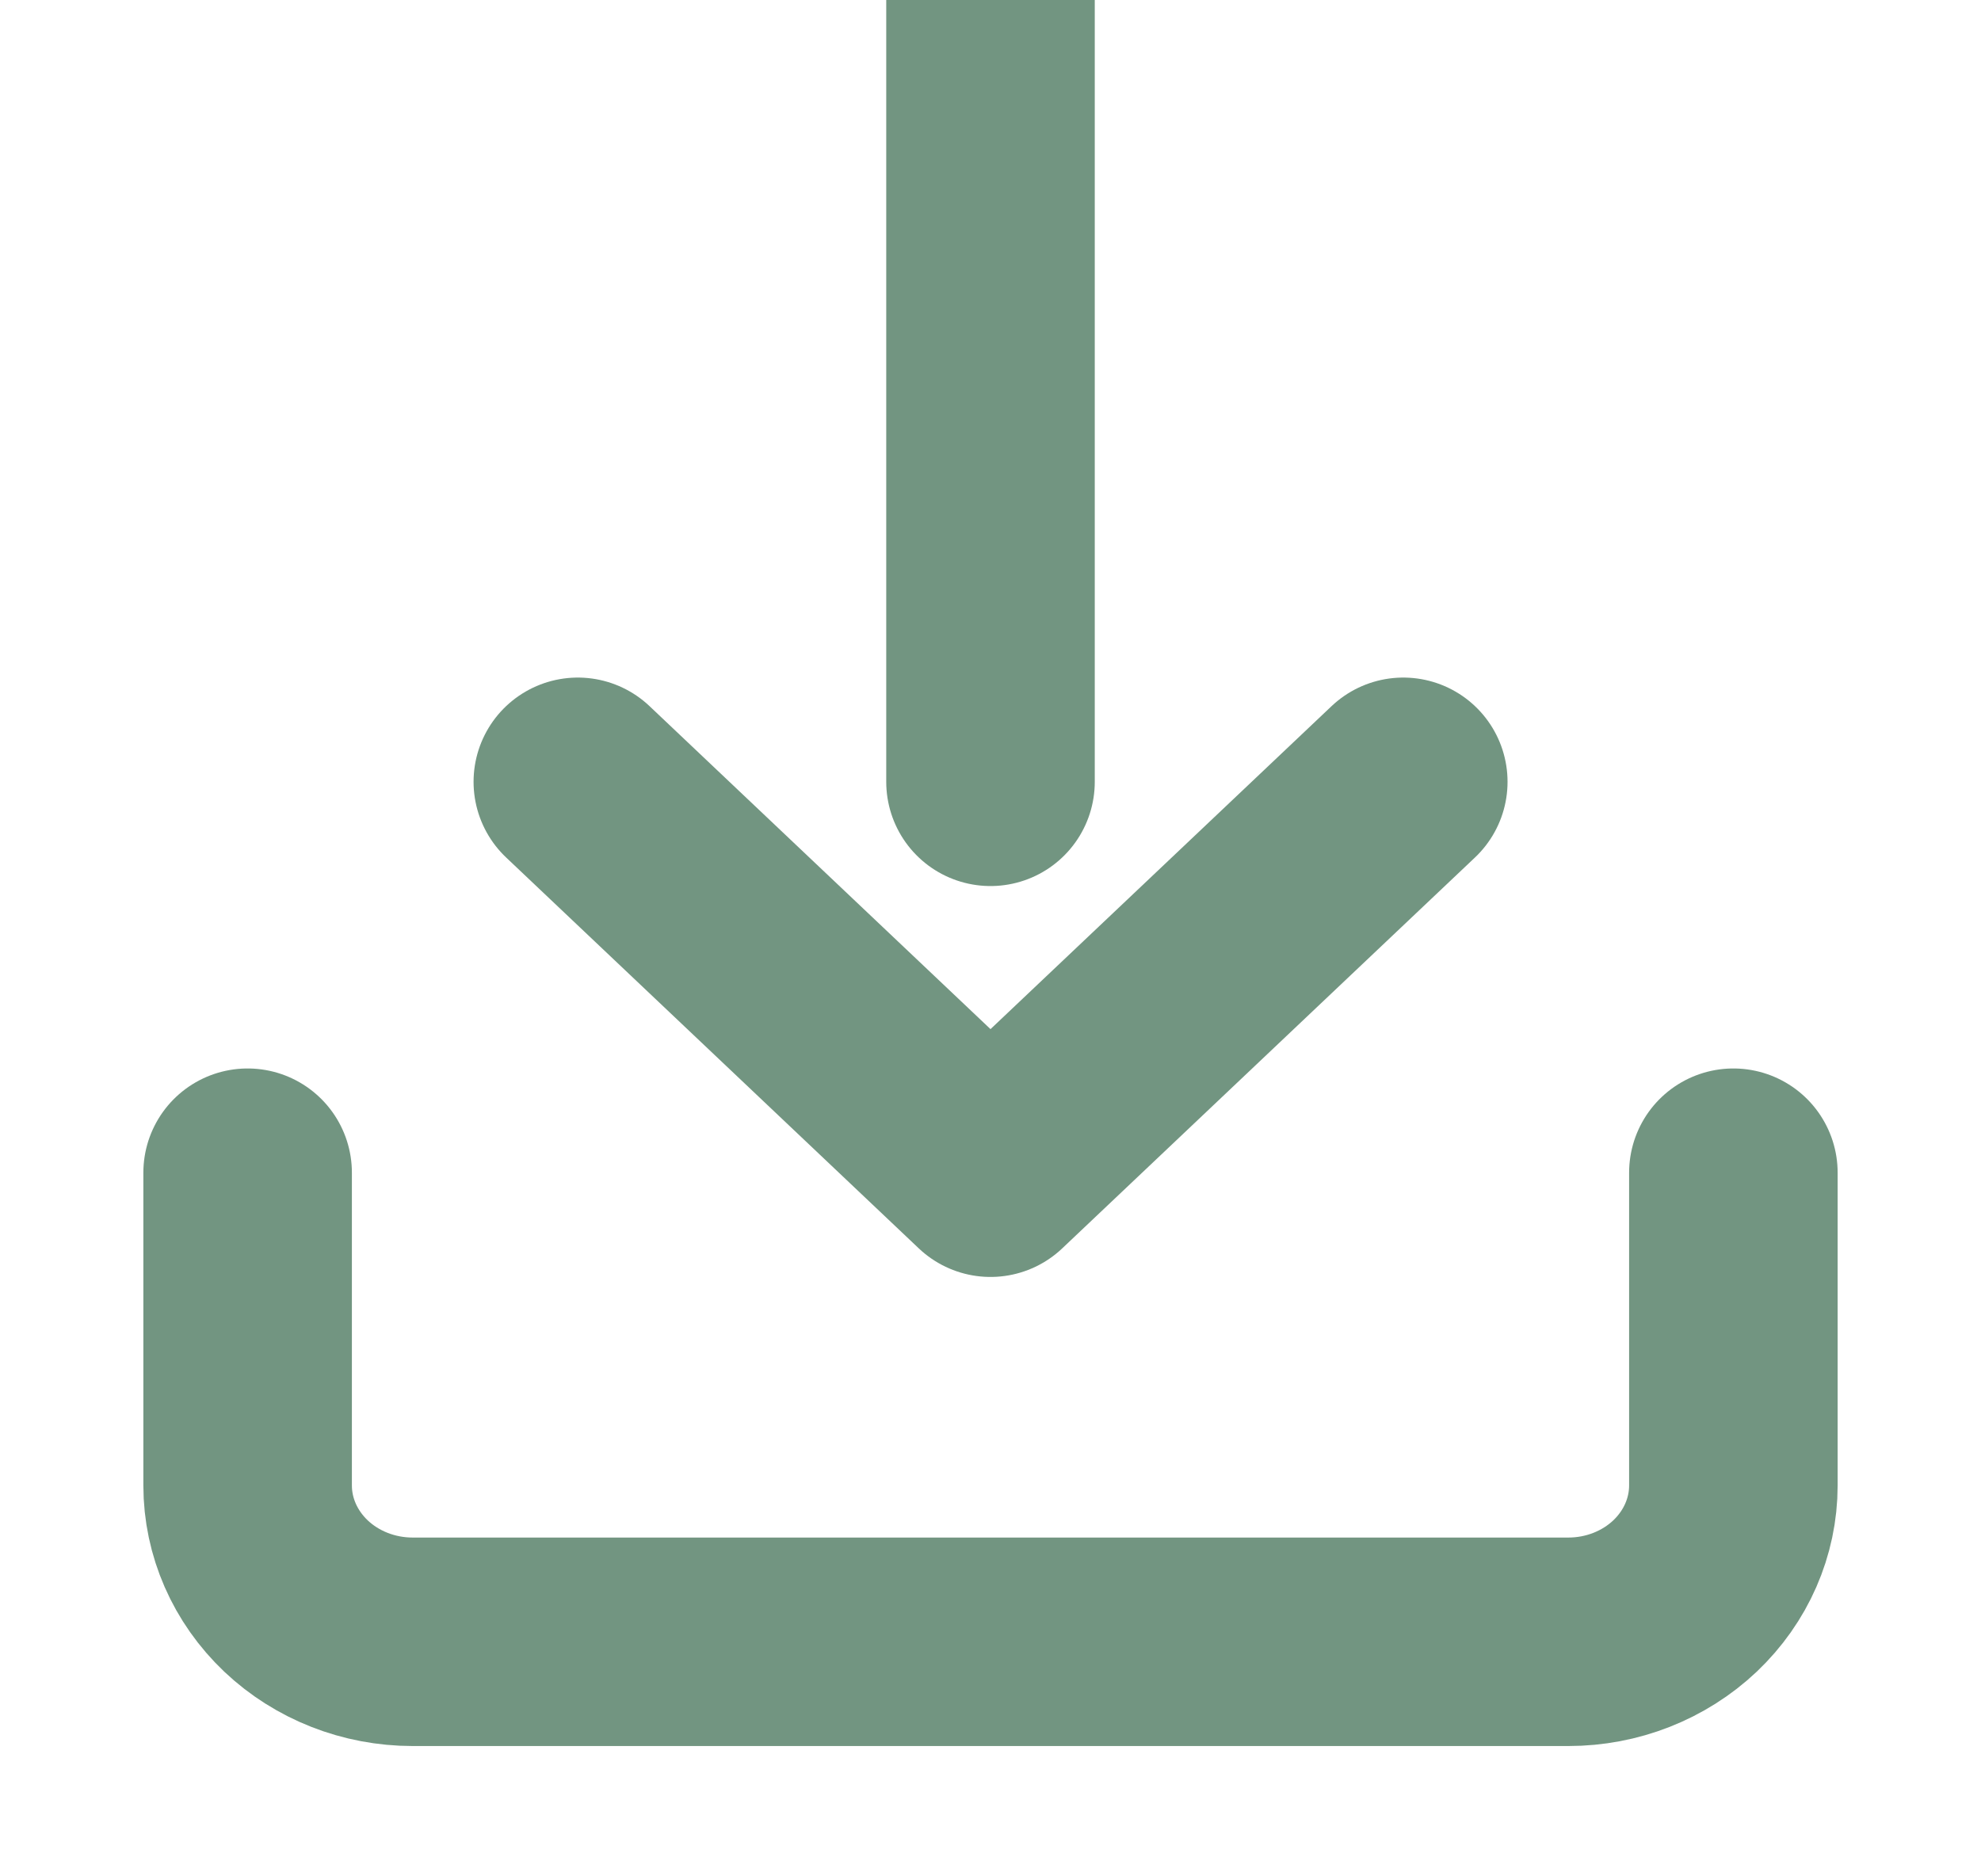 <svg width="19" height="18" viewBox="0 0 19 18" fill="none" xmlns="http://www.w3.org/2000/svg">
<g clip-path="url(#clip0_77_5964)">
<path d="M16.625 11.25V14.25C16.625 14.648 16.458 15.029 16.161 15.311C15.864 15.592 15.462 15.75 15.042 15.75H3.958C3.538 15.75 3.136 15.592 2.839 15.311C2.542 15.029 2.375 14.648 2.375 14.25V11.25" stroke="#729581" stroke-width="2" stroke-linecap="round" stroke-linejoin="round"/>
<path d="M5.542 7.5L9.5 11.25L13.459 7.5" stroke="#729581" stroke-width="2" stroke-linecap="round" stroke-linejoin="round"/>
<path d="M9.5 7.5V-1.5" stroke="#729581" stroke-width="2" stroke-linecap="round" stroke-linejoin="round"/>
</g>
<defs>
<clipPath id="clip0_77_5964">
<rect width="19" height="18" fill="white"/>
</clipPath>
</defs>
</svg>
